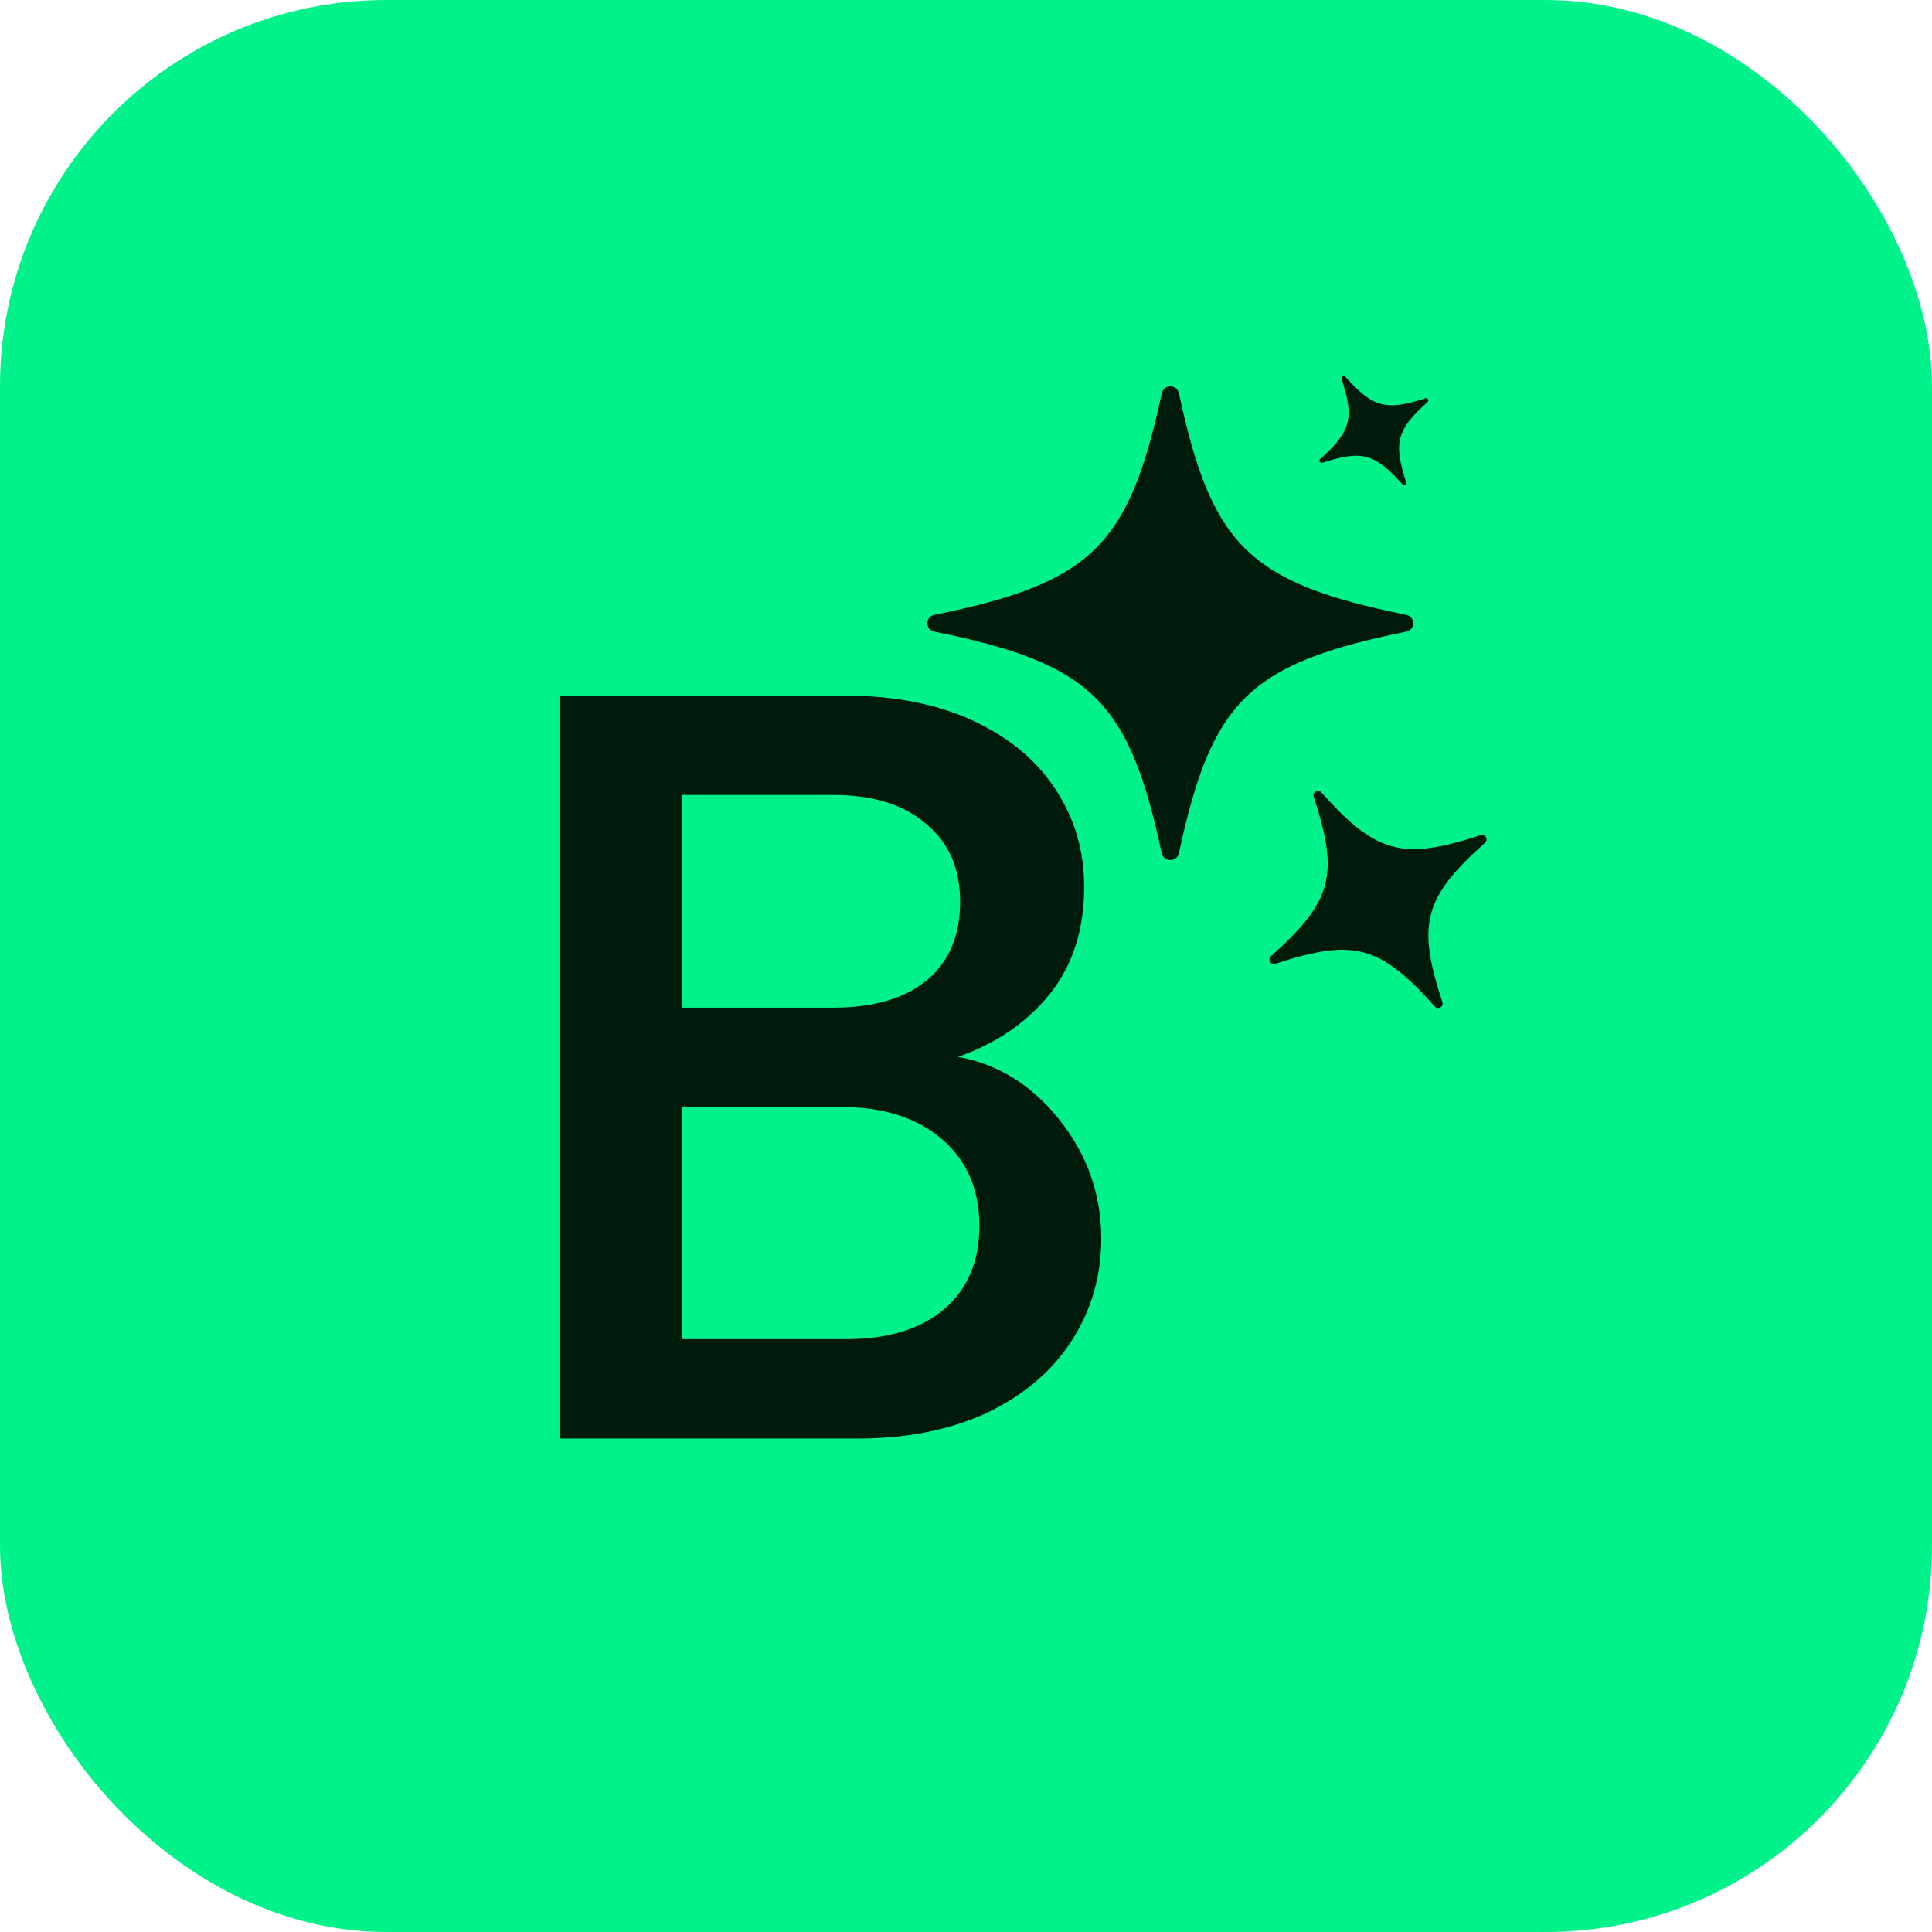 <svg width="100" height="100" viewBox="0 0 100 100" fill="none" xmlns="http://www.w3.org/2000/svg">
<rect width="100" height="100" rx="20" fill="#01F28A"/>
<path d="M49.585 54.704C51.651 55.072 53.403 56.161 54.842 57.968C56.281 59.776 57 61.824 57 64.111C57 66.066 56.483 67.837 55.451 69.423C54.455 70.972 52.997 72.208 51.079 73.13C49.161 74.016 46.929 74.459 44.383 74.459H29V36H43.664C46.283 36 48.534 36.443 50.415 37.328C52.296 38.213 53.717 39.412 54.676 40.925C55.635 42.401 56.115 44.061 56.115 45.905C56.115 48.119 55.524 49.963 54.344 51.439C53.163 52.914 51.577 54.003 49.585 54.704ZM35.308 52.158H43.111C45.176 52.158 46.781 51.697 47.925 50.775C49.105 49.816 49.696 48.451 49.696 46.68C49.696 44.946 49.105 43.599 47.925 42.64C46.781 41.644 45.176 41.146 43.111 41.146H35.308V52.158ZM43.83 69.312C45.97 69.312 47.648 68.796 48.866 67.763C50.083 66.73 50.692 65.291 50.692 63.447C50.692 61.565 50.046 60.071 48.755 58.964C47.464 57.858 45.748 57.304 43.609 57.304H35.308V69.312H43.83Z" fill="#001B0C"/>
<path d="M48.361 32.691C56.488 34.348 58.432 36.243 60.132 44.163C60.233 44.634 60.918 44.634 61.019 44.163C62.719 36.242 64.664 34.348 72.79 32.691C73.273 32.592 73.273 31.924 72.79 31.826C64.663 30.169 62.719 28.273 61.019 20.353C60.918 19.882 60.233 19.882 60.132 20.353C58.432 28.274 56.487 30.169 48.361 31.826C47.878 31.924 47.878 32.592 48.361 32.691Z" fill="#001B0C"/>
<path d="M67.998 41.243C69.327 45.289 68.961 46.652 65.787 49.491C65.599 49.66 65.775 49.965 66.015 49.886C70.061 48.556 71.424 48.922 74.263 52.096C74.432 52.284 74.737 52.108 74.658 51.868C73.329 47.822 73.694 46.459 76.868 43.62C77.056 43.451 76.88 43.147 76.64 43.225C72.594 44.555 71.231 44.189 68.392 41.015C68.223 40.827 67.918 41.003 67.998 41.243Z" fill="#001B0C"/>
<path d="M69.443 19.62C70.109 21.649 69.926 22.332 68.335 23.756C68.24 23.84 68.328 23.993 68.449 23.953C70.478 23.287 71.161 23.47 72.585 25.062C72.669 25.156 72.822 25.068 72.782 24.948C72.116 22.919 72.299 22.235 73.89 20.812C73.985 20.727 73.897 20.575 73.776 20.614C71.747 21.281 71.064 21.097 69.641 19.506C69.556 19.412 69.403 19.5 69.443 19.62Z" fill="#001B0C"/>
</svg>

